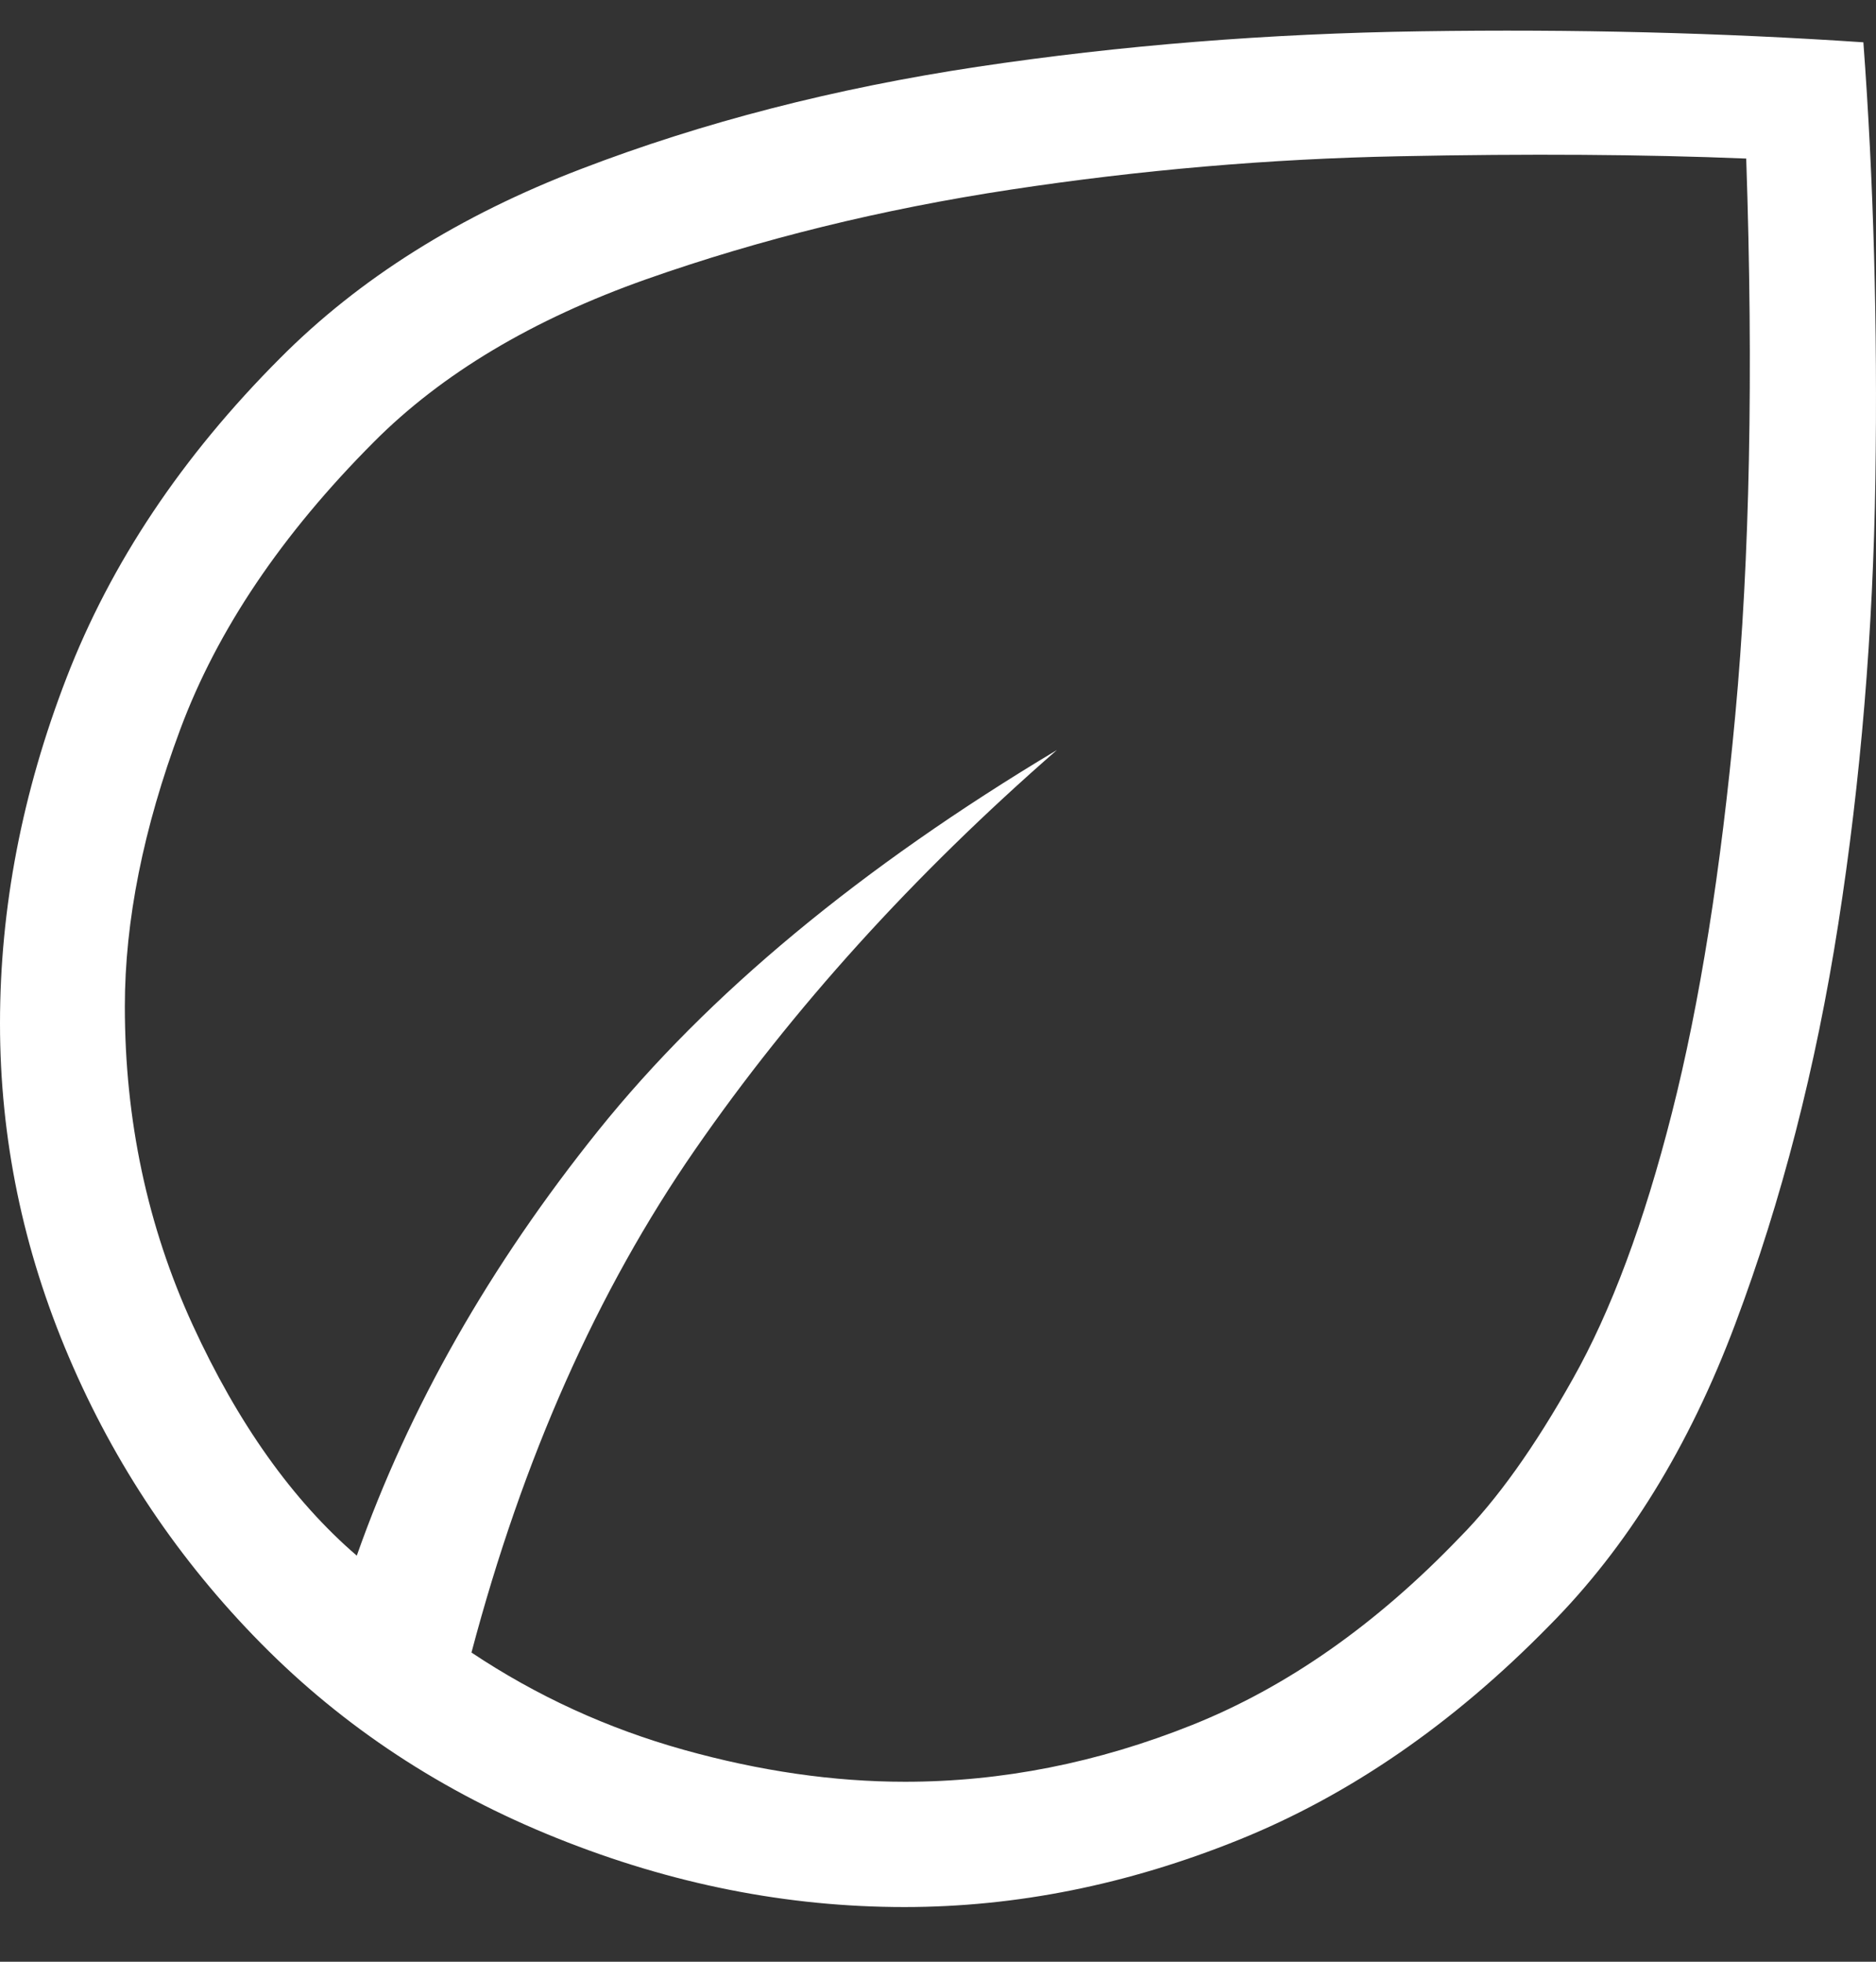 <svg width="22" height="23" viewBox="0 0 22 23" fill="none" xmlns="http://www.w3.org/2000/svg">
<rect x="0" y="0" width="22" height="23" fill="#333333" stroke="none"/>
<path d="M3.063 19.27C2.096 18.291 1.344 17.17 0.807 15.909C0.269 14.648 0 13.345 0 11.999C0 10.644 0.26 9.293 0.78 7.947C1.3 6.601 2.134 5.352 3.284 4.2C4.212 3.266 5.389 2.526 6.815 1.981C8.24 1.434 9.789 1.035 11.463 0.783C13.136 0.532 14.87 0.393 16.666 0.367C18.461 0.34 20.19 0.384 21.852 0.496C21.972 2.113 22.019 3.818 21.993 5.61C21.966 7.403 21.822 9.143 21.558 10.83C21.295 12.516 20.892 14.079 20.35 15.521C19.809 16.963 19.08 18.144 18.165 19.063C17.04 20.211 15.827 21.047 14.525 21.572C13.223 22.097 11.917 22.359 10.606 22.359C9.232 22.359 7.873 22.09 6.529 21.55C5.185 21.011 4.03 20.25 3.063 19.27ZM5.529 19.375C6.294 19.885 7.123 20.265 8.017 20.515C8.911 20.765 9.776 20.89 10.614 20.89C11.749 20.89 12.871 20.668 13.981 20.224C15.091 19.78 16.138 19.047 17.119 18.024C17.556 17.583 17.997 16.965 18.444 16.168C18.893 15.372 19.281 14.332 19.607 13.047C19.934 11.76 20.181 10.205 20.35 8.381C20.52 6.555 20.563 4.381 20.478 1.859C19.282 1.81 17.925 1.801 16.407 1.832C14.887 1.862 13.369 1.993 11.854 2.223C10.338 2.453 8.913 2.804 7.579 3.274C6.247 3.745 5.181 4.381 4.383 5.183C3.304 6.265 2.547 7.388 2.114 8.551C1.681 9.713 1.464 10.796 1.464 11.8C1.464 13.133 1.729 14.377 2.259 15.533C2.79 16.689 3.431 17.591 4.184 18.239C4.796 16.505 5.742 14.841 7.021 13.249C8.302 11.656 10.092 10.171 12.394 8.794C10.711 10.261 9.297 11.823 8.151 13.479C7.005 15.134 6.131 17.1 5.529 19.375Z" fill="white"/>
</svg>
